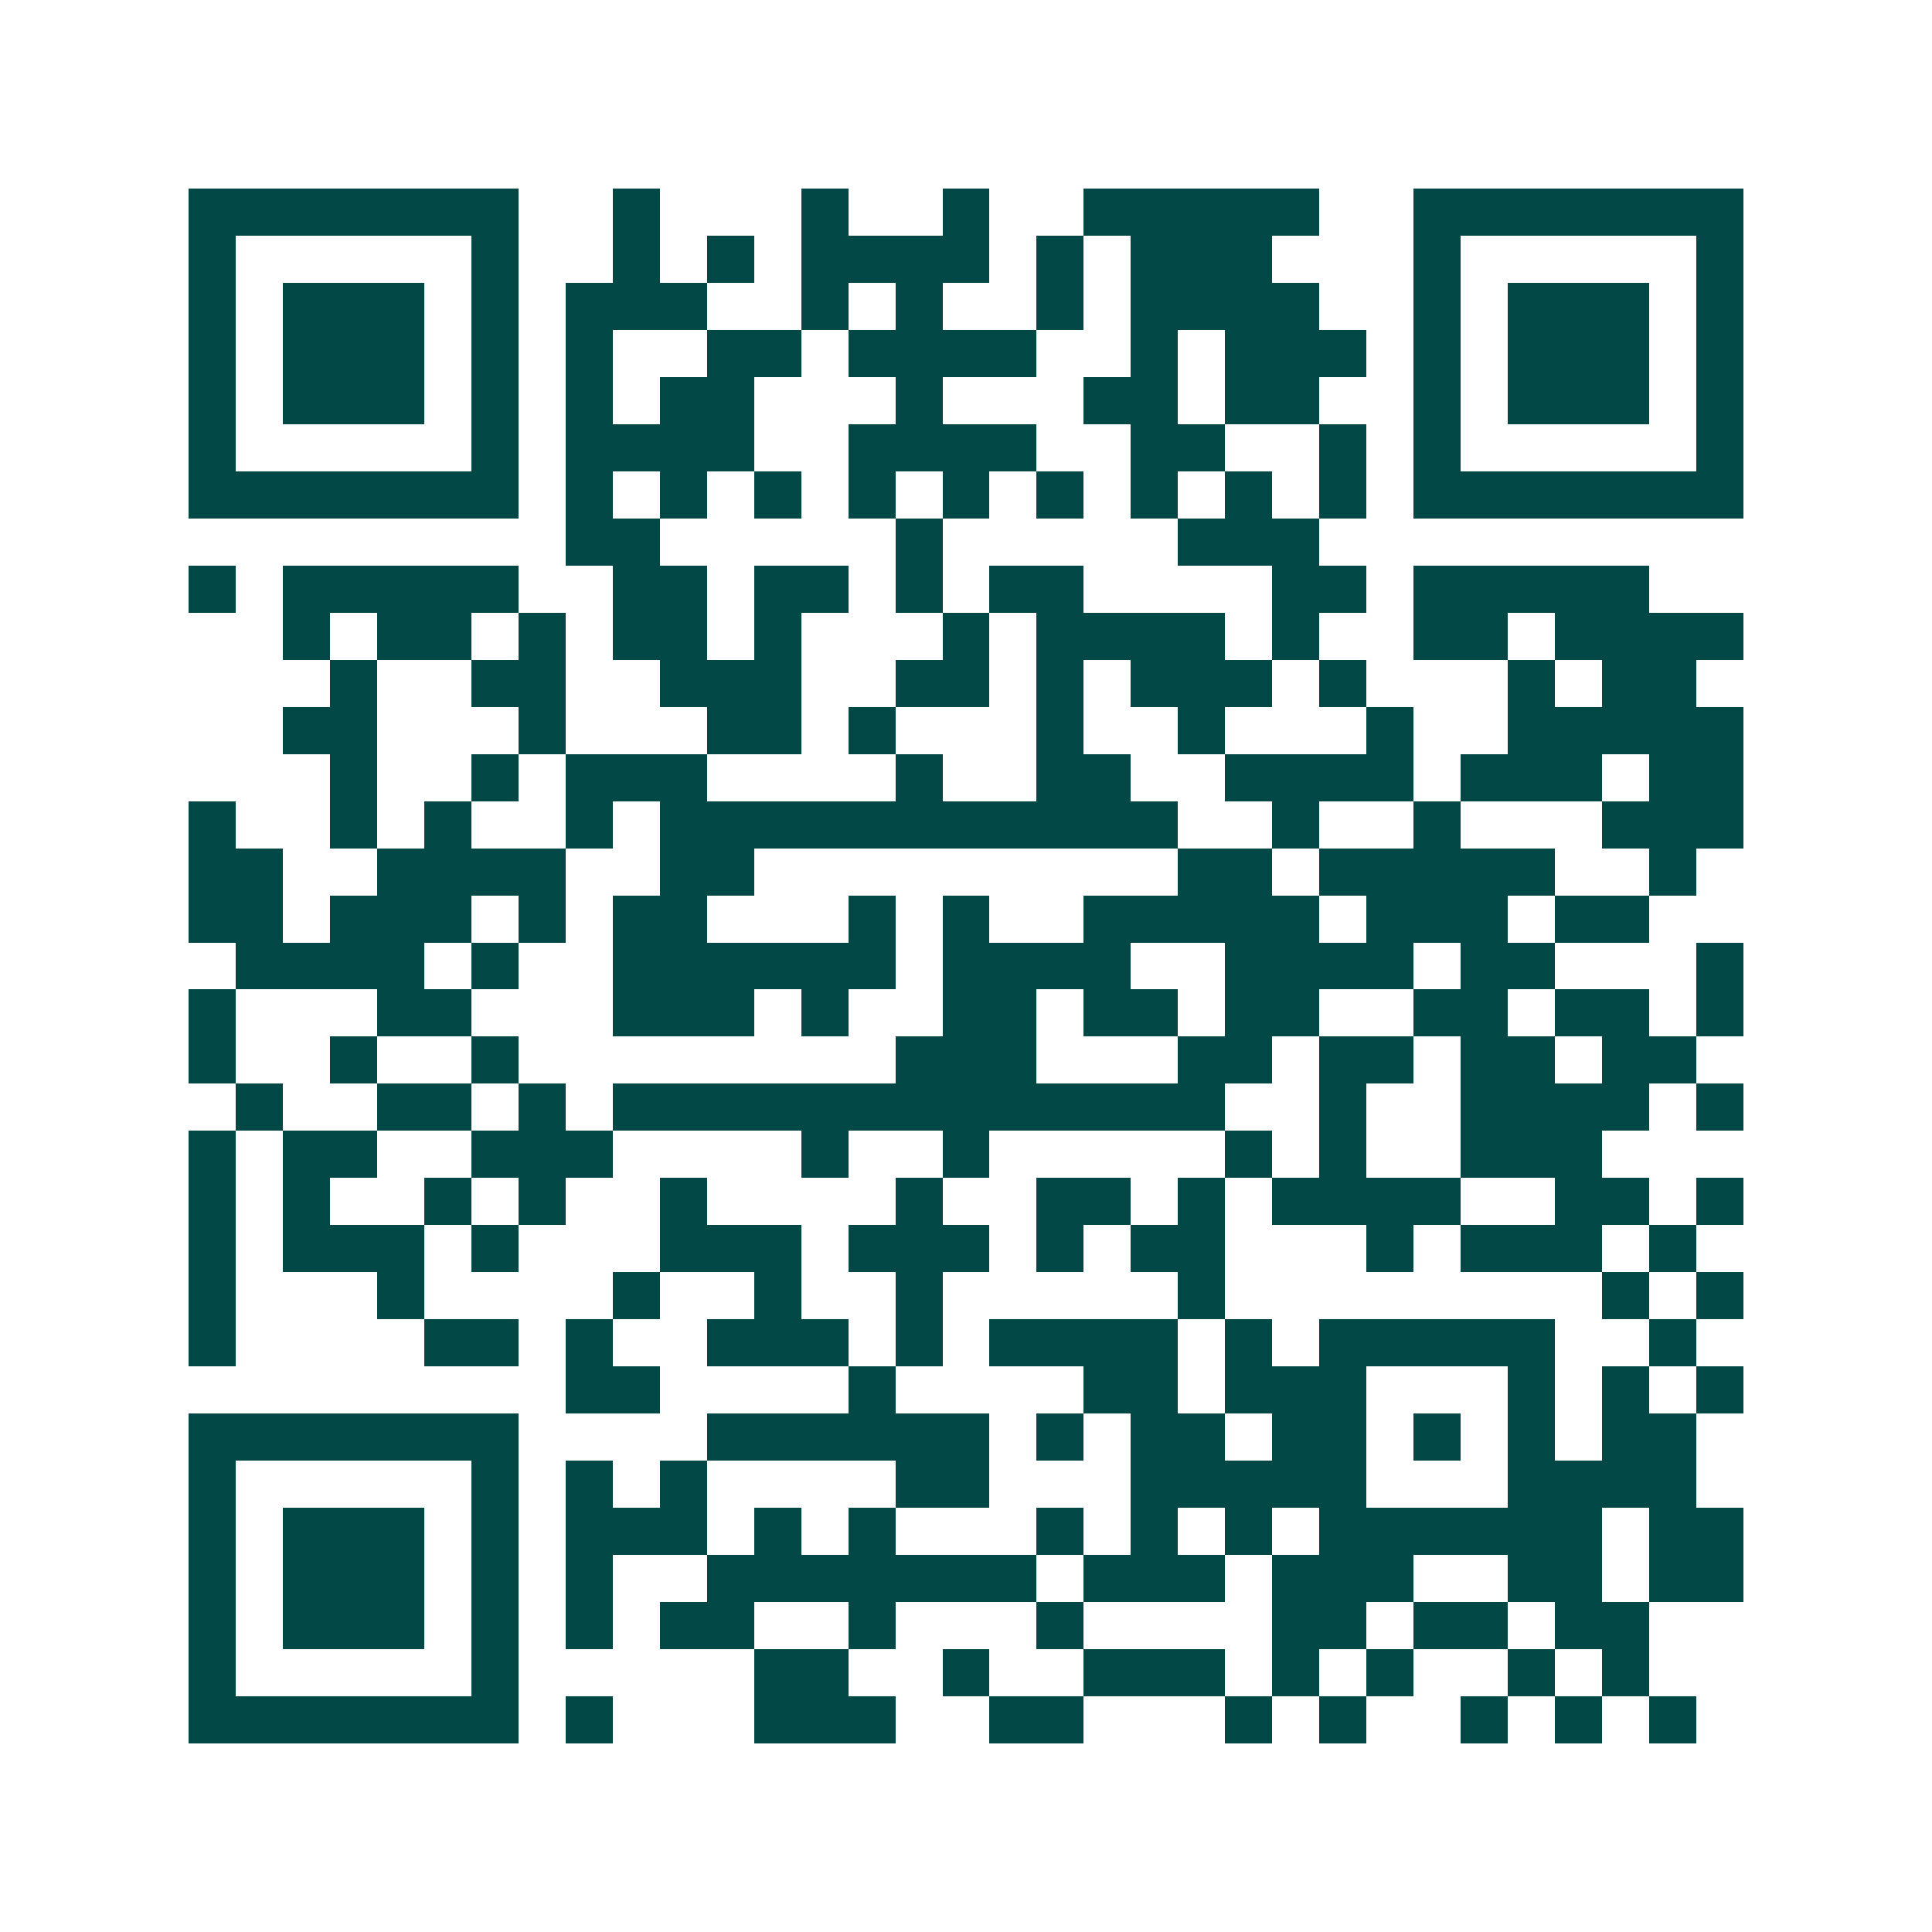 <svg xmlns="http://www.w3.org/2000/svg" width="200" height="200" viewBox="0 0 41 41" shape-rendering="crispEdges"><path fill="#ffffff" d="M0 0h41v41H0z"/><path stroke="#014847" d="M4 4.5h7m2 0h1m3 0h1m2 0h1m2 0h5m2 0h7M4 5.5h1m5 0h1m2 0h1m1 0h1m1 0h4m1 0h1m1 0h3m3 0h1m5 0h1M4 6.5h1m1 0h3m1 0h1m1 0h3m2 0h1m1 0h1m2 0h1m1 0h4m2 0h1m1 0h3m1 0h1M4 7.5h1m1 0h3m1 0h1m1 0h1m2 0h2m1 0h4m2 0h1m1 0h3m1 0h1m1 0h3m1 0h1M4 8.5h1m1 0h3m1 0h1m1 0h1m1 0h2m3 0h1m3 0h2m1 0h2m2 0h1m1 0h3m1 0h1M4 9.5h1m5 0h1m1 0h4m2 0h4m2 0h2m2 0h1m1 0h1m5 0h1M4 10.5h7m1 0h1m1 0h1m1 0h1m1 0h1m1 0h1m1 0h1m1 0h1m1 0h1m1 0h1m1 0h7M12 11.5h2m5 0h1m5 0h3M4 12.5h1m1 0h5m2 0h2m1 0h2m1 0h1m1 0h2m4 0h2m1 0h5M6 13.5h1m1 0h2m1 0h1m1 0h2m1 0h1m3 0h1m1 0h4m1 0h1m2 0h2m1 0h4M7 14.5h1m2 0h2m2 0h3m2 0h2m1 0h1m1 0h3m1 0h1m3 0h1m1 0h2M6 15.5h2m3 0h1m3 0h2m1 0h1m3 0h1m2 0h1m3 0h1m2 0h5M7 16.5h1m2 0h1m1 0h3m4 0h1m2 0h2m2 0h4m1 0h3m1 0h2M4 17.5h1m2 0h1m1 0h1m2 0h1m1 0h11m2 0h1m2 0h1m3 0h3M4 18.5h2m2 0h4m2 0h2m9 0h2m1 0h5m2 0h1M4 19.5h2m1 0h3m1 0h1m1 0h2m3 0h1m1 0h1m2 0h5m1 0h3m1 0h2M5 20.5h4m1 0h1m2 0h6m1 0h4m2 0h4m1 0h2m3 0h1M4 21.5h1m3 0h2m3 0h3m1 0h1m2 0h2m1 0h2m1 0h2m2 0h2m1 0h2m1 0h1M4 22.5h1m2 0h1m2 0h1m8 0h3m3 0h2m1 0h2m1 0h2m1 0h2M5 23.5h1m2 0h2m1 0h1m1 0h13m2 0h1m2 0h4m1 0h1M4 24.5h1m1 0h2m2 0h3m4 0h1m2 0h1m5 0h1m1 0h1m2 0h3M4 25.5h1m1 0h1m2 0h1m1 0h1m2 0h1m4 0h1m2 0h2m1 0h1m1 0h4m2 0h2m1 0h1M4 26.5h1m1 0h3m1 0h1m3 0h3m1 0h3m1 0h1m1 0h2m3 0h1m1 0h3m1 0h1M4 27.5h1m3 0h1m4 0h1m2 0h1m2 0h1m5 0h1m8 0h1m1 0h1M4 28.5h1m4 0h2m1 0h1m2 0h3m1 0h1m1 0h4m1 0h1m1 0h5m2 0h1M12 29.5h2m4 0h1m4 0h2m1 0h3m3 0h1m1 0h1m1 0h1M4 30.5h7m4 0h6m1 0h1m1 0h2m1 0h2m1 0h1m1 0h1m1 0h2M4 31.5h1m5 0h1m1 0h1m1 0h1m4 0h2m3 0h5m3 0h4M4 32.5h1m1 0h3m1 0h1m1 0h3m1 0h1m1 0h1m3 0h1m1 0h1m1 0h1m1 0h6m1 0h2M4 33.5h1m1 0h3m1 0h1m1 0h1m2 0h7m1 0h3m1 0h3m2 0h2m1 0h2M4 34.5h1m1 0h3m1 0h1m1 0h1m1 0h2m2 0h1m3 0h1m4 0h2m1 0h2m1 0h2M4 35.5h1m5 0h1m5 0h2m2 0h1m2 0h3m1 0h1m1 0h1m2 0h1m1 0h1M4 36.5h7m1 0h1m3 0h3m2 0h2m3 0h1m1 0h1m2 0h1m1 0h1m1 0h1"/></svg>

